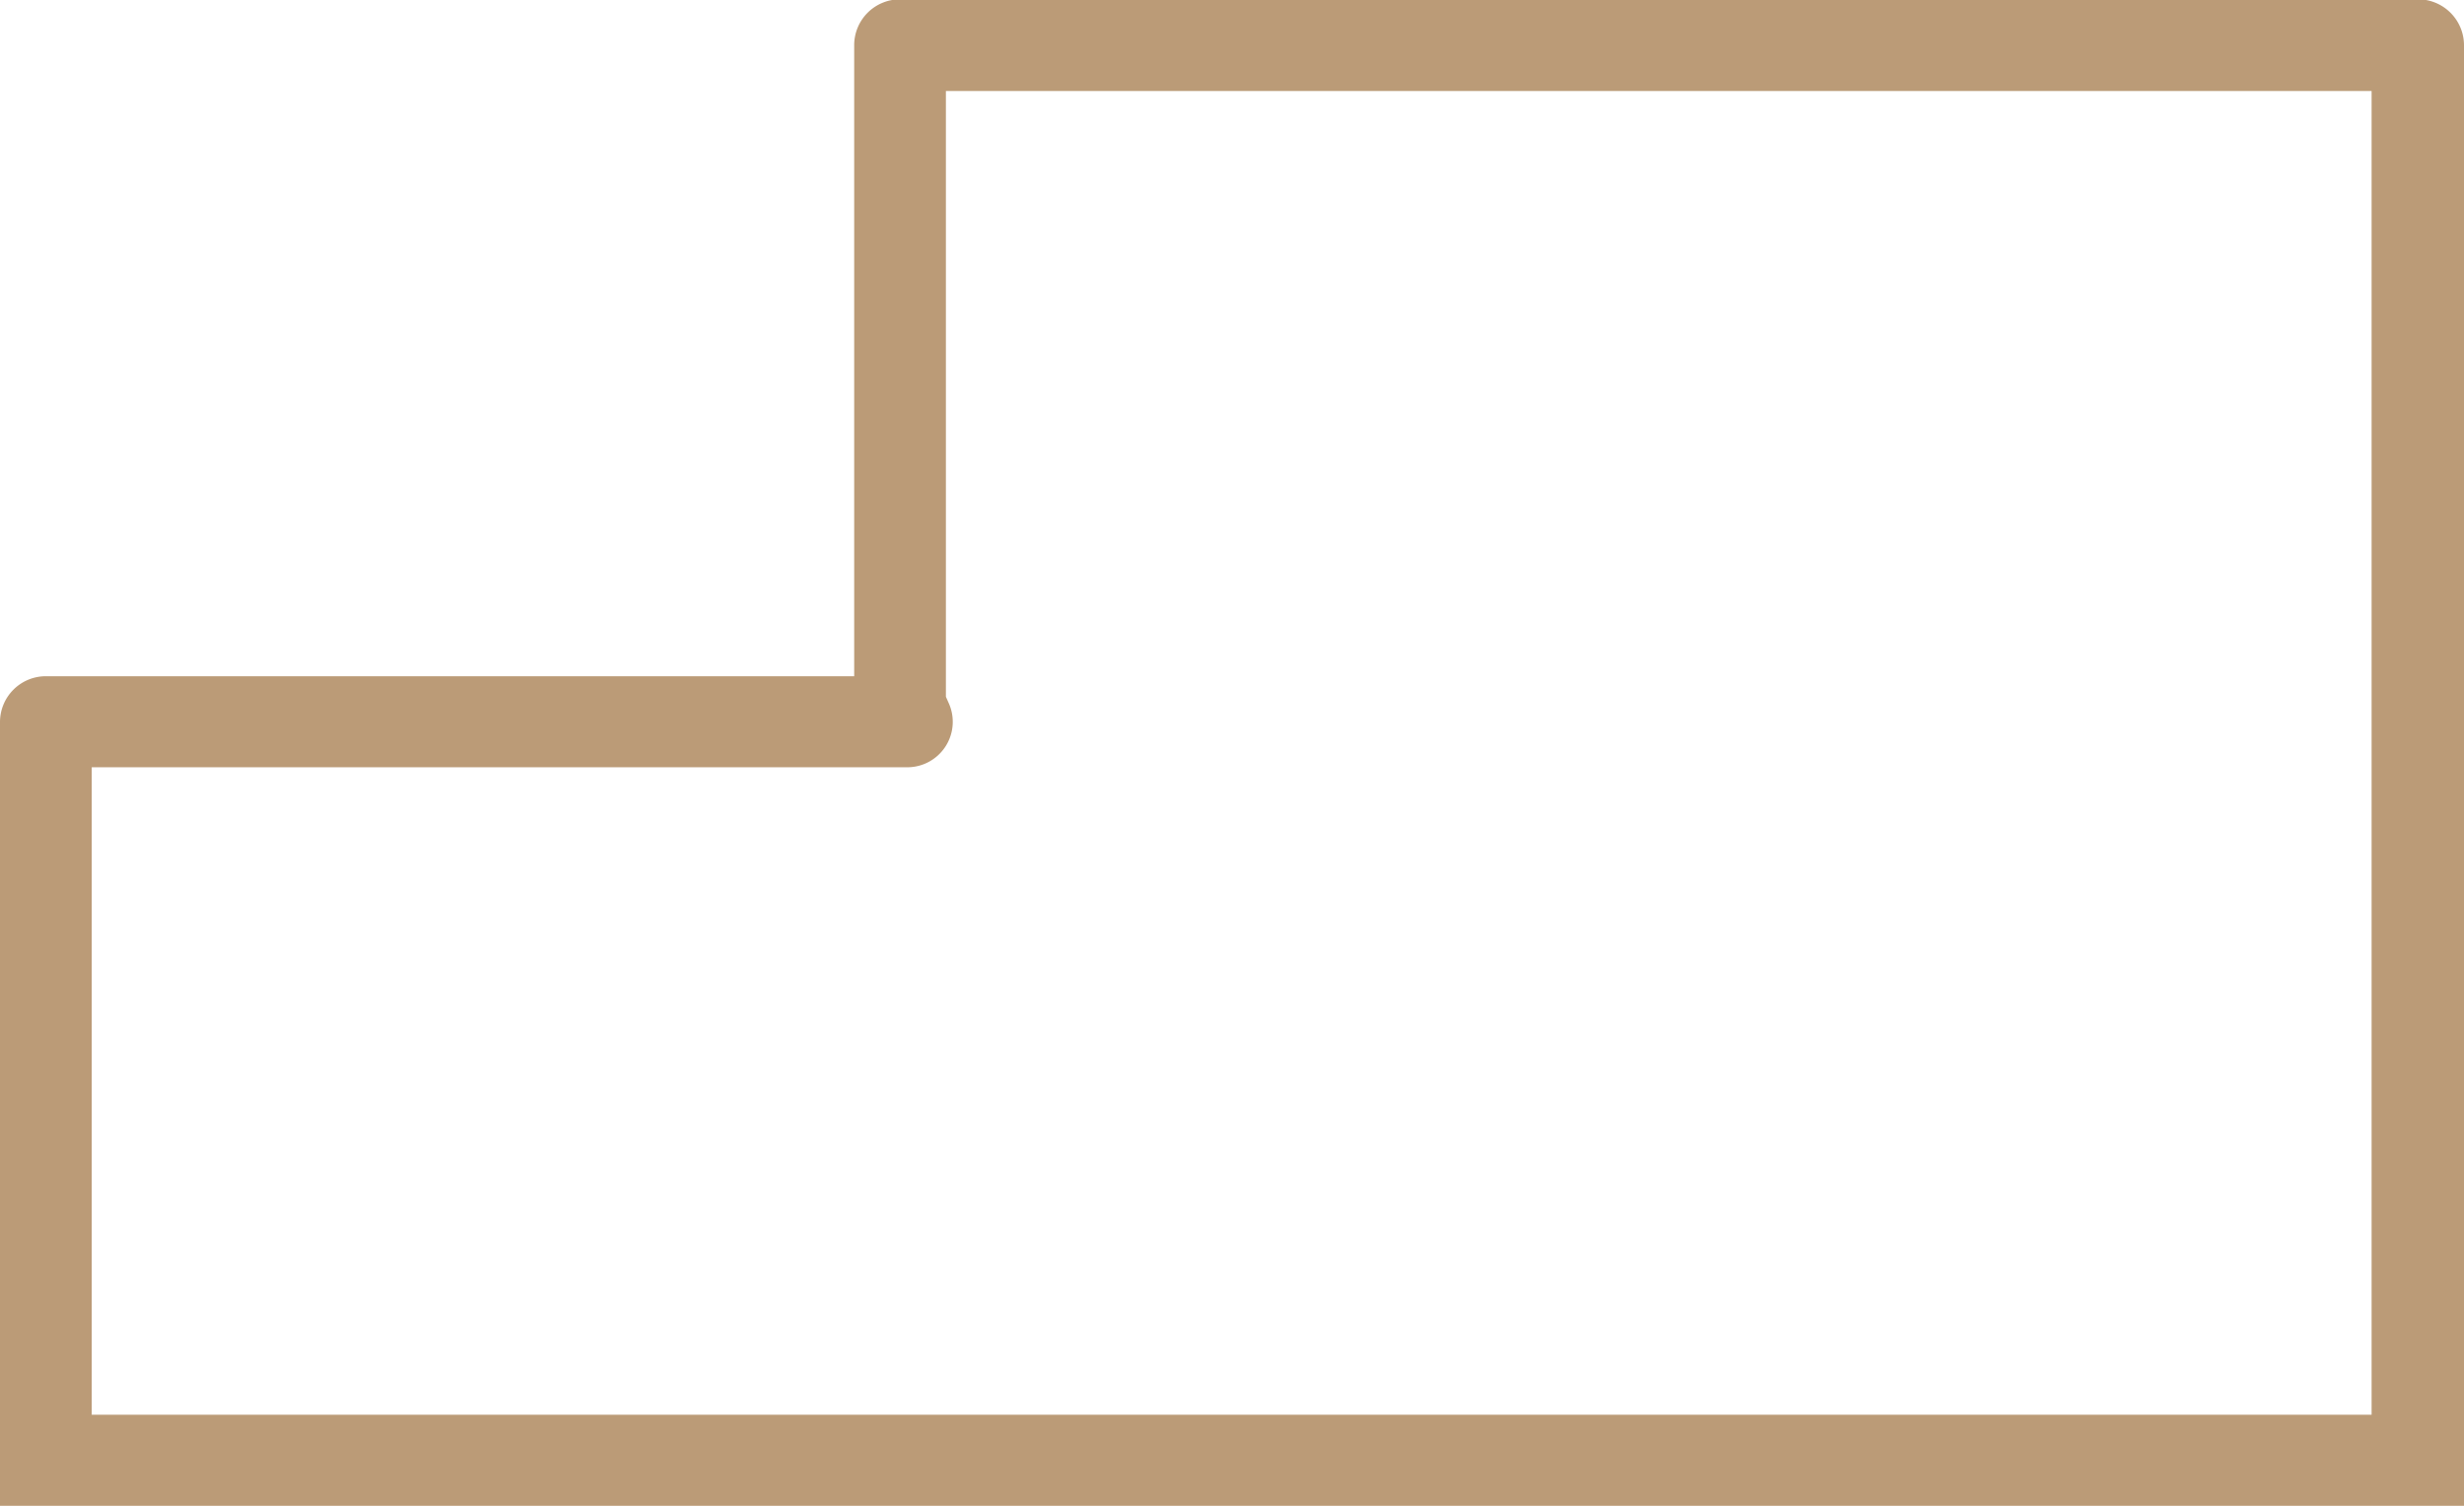 <svg xmlns="http://www.w3.org/2000/svg" width="36" height="22" viewBox="0 0 36 22">
  <defs>
    <style>
      .cls-1 {
        fill: #bb9b77;
        fill-rule: evenodd;
      }
    </style>
  </defs>
  <path id="chairkid" class="cls-1" d="M4514,5387v-11.45a0.67,0.67,0,0,1,.67-0.67h11.81v-9.22a0.67,0.67,0,0,1,.67-0.67h22.17a0.672,0.672,0,0,1,.68.67V5387h-36Zm1.34-1.33h33.31v-19.34h-20.83v8.85l0.04,0.09a0.664,0.664,0,0,1-.61.94h-11.91v9.46Z" transform="translate(-4514 -5365)"/>
</svg>
